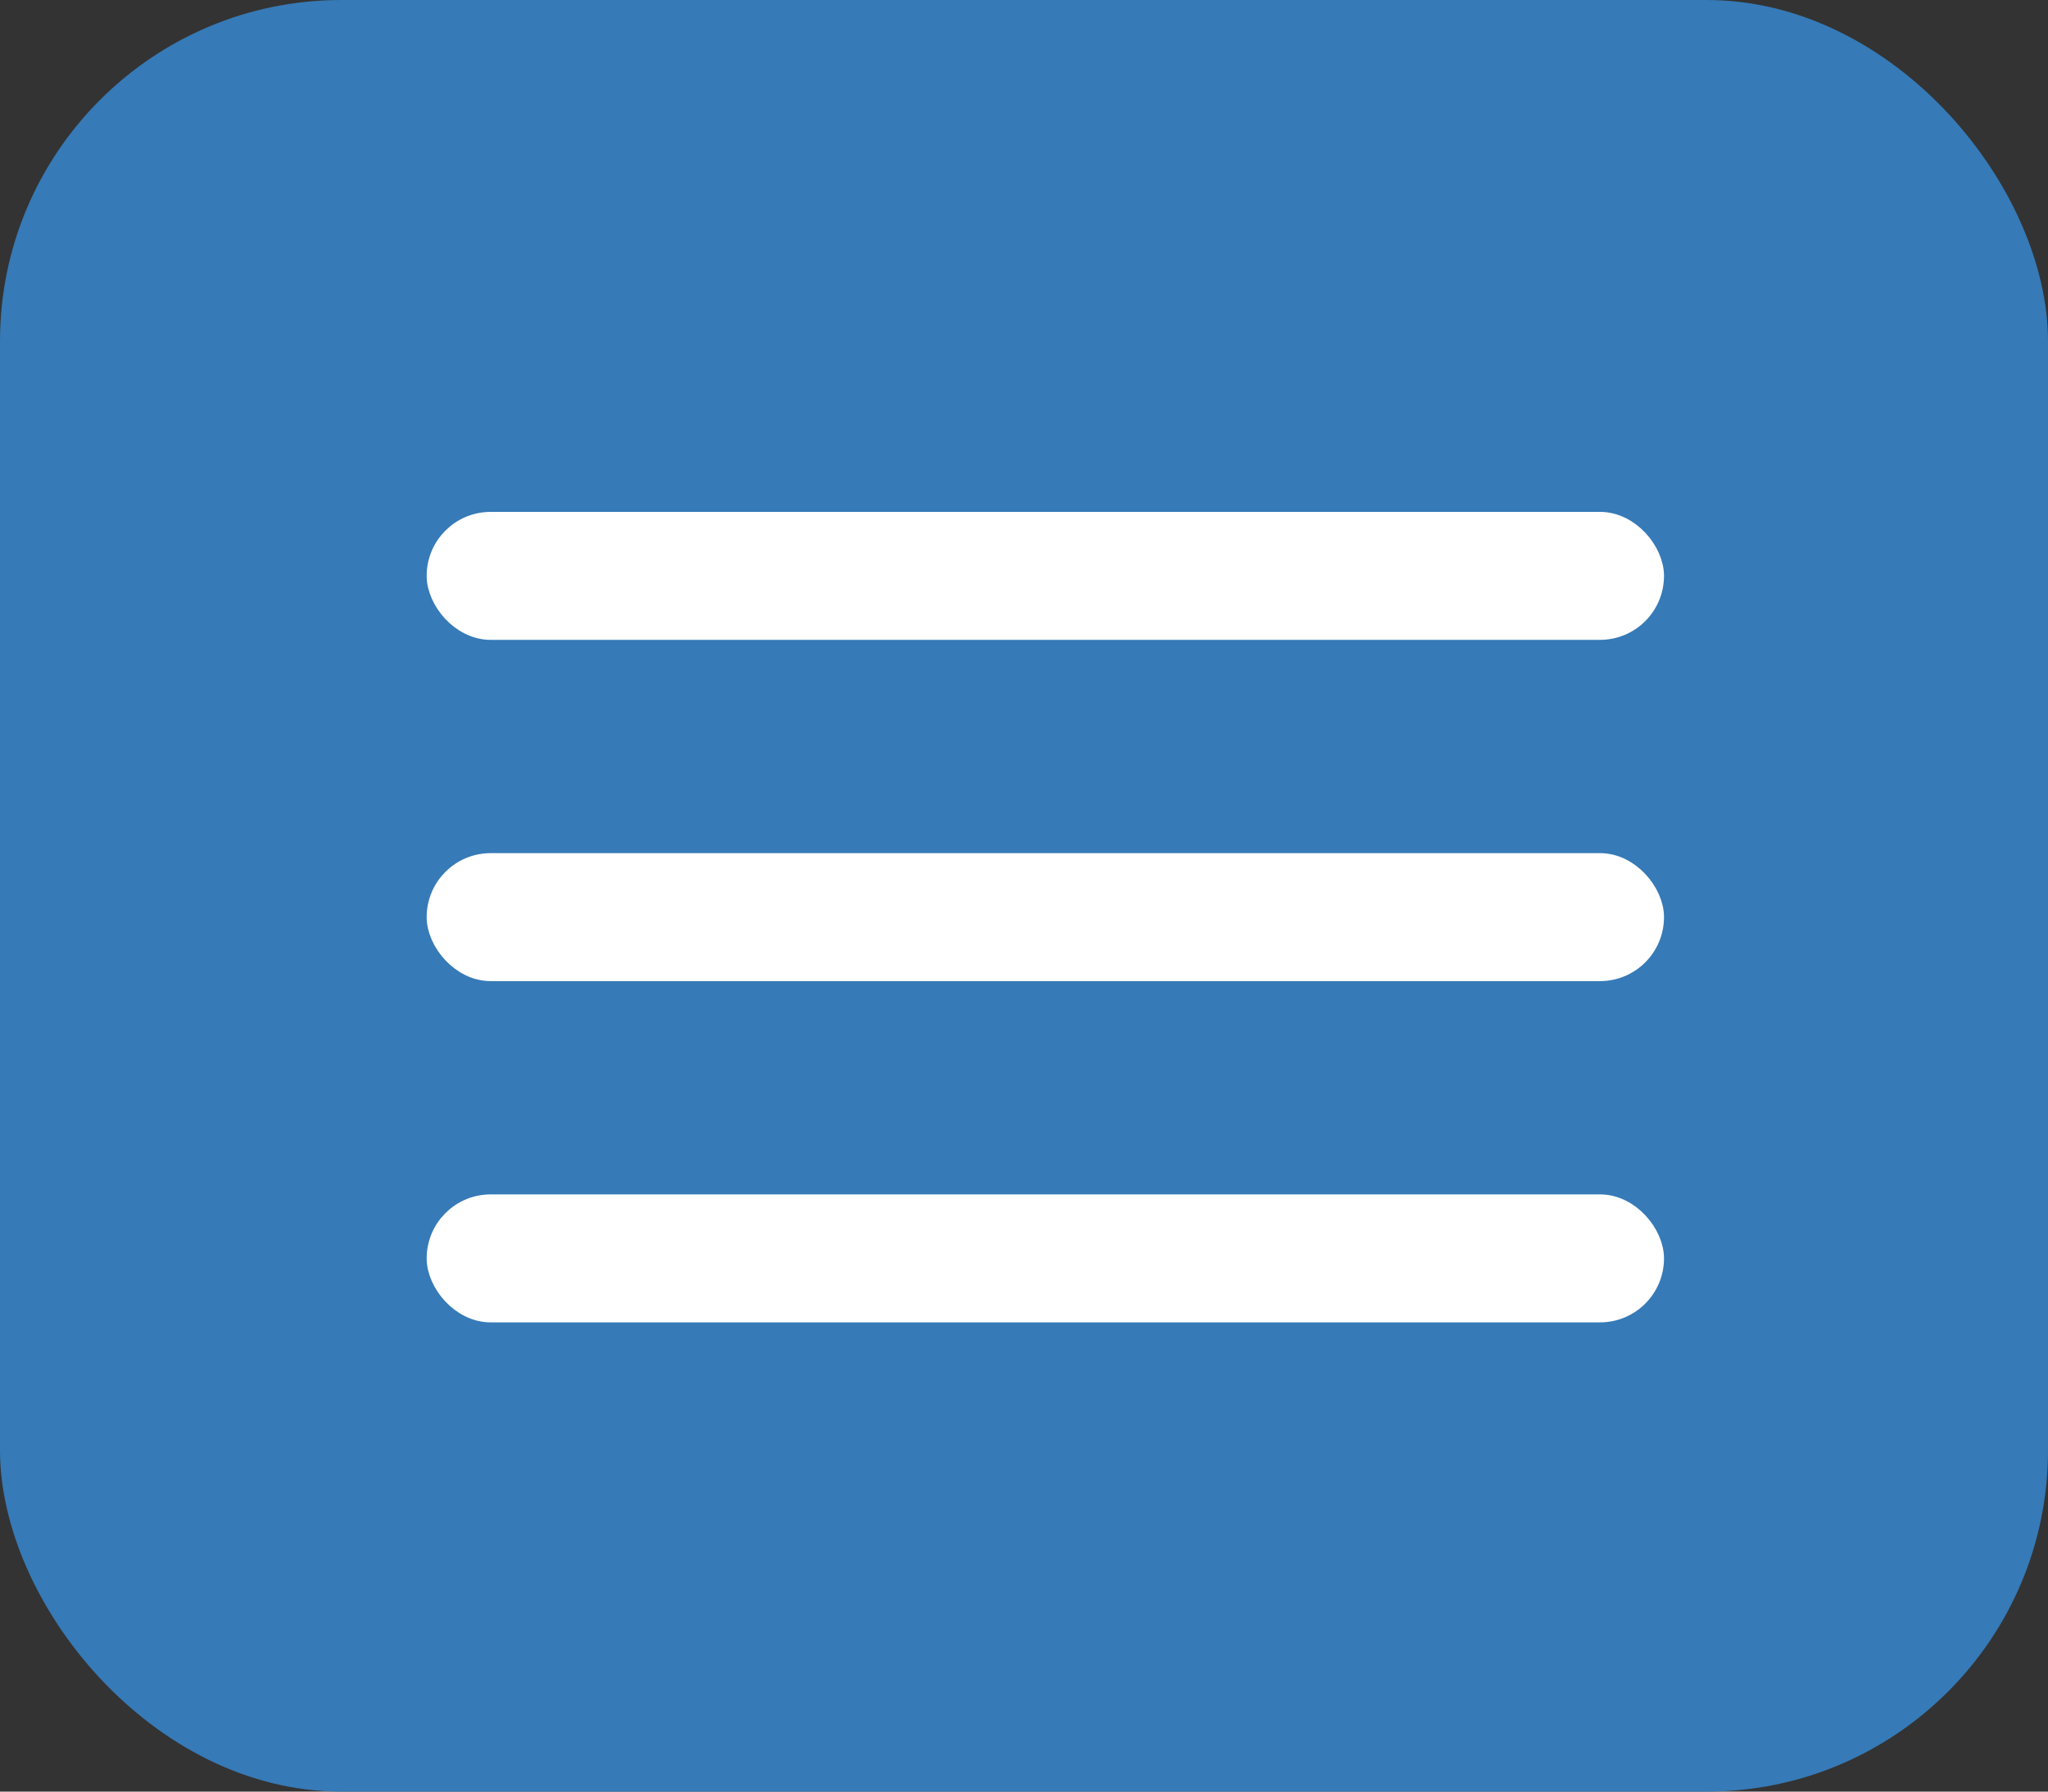 <?xml version="1.0" encoding="UTF-8"?> <svg xmlns="http://www.w3.org/2000/svg" width="48" height="42" viewBox="0 0 48 42" fill="none"><rect x="0" y="0" width="48" height="42" fill="#333333" stroke="none"/><rect width="48" height="42" rx="8" fill="#367AB7"></rect><rect x="10.25" y="28.25" width="28.5" height="2.5" rx="1.25" fill="white" stroke="white" stroke-width="0.5"></rect><rect x="10.25" y="20.25" width="28.5" height="2.5" rx="1.25" fill="white" stroke="white" stroke-width="0.5"></rect><rect x="10.25" y="12.25" width="28.5" height="2.5" rx="1.25" fill="white" stroke="white" stroke-width="0.5"></rect></svg> 